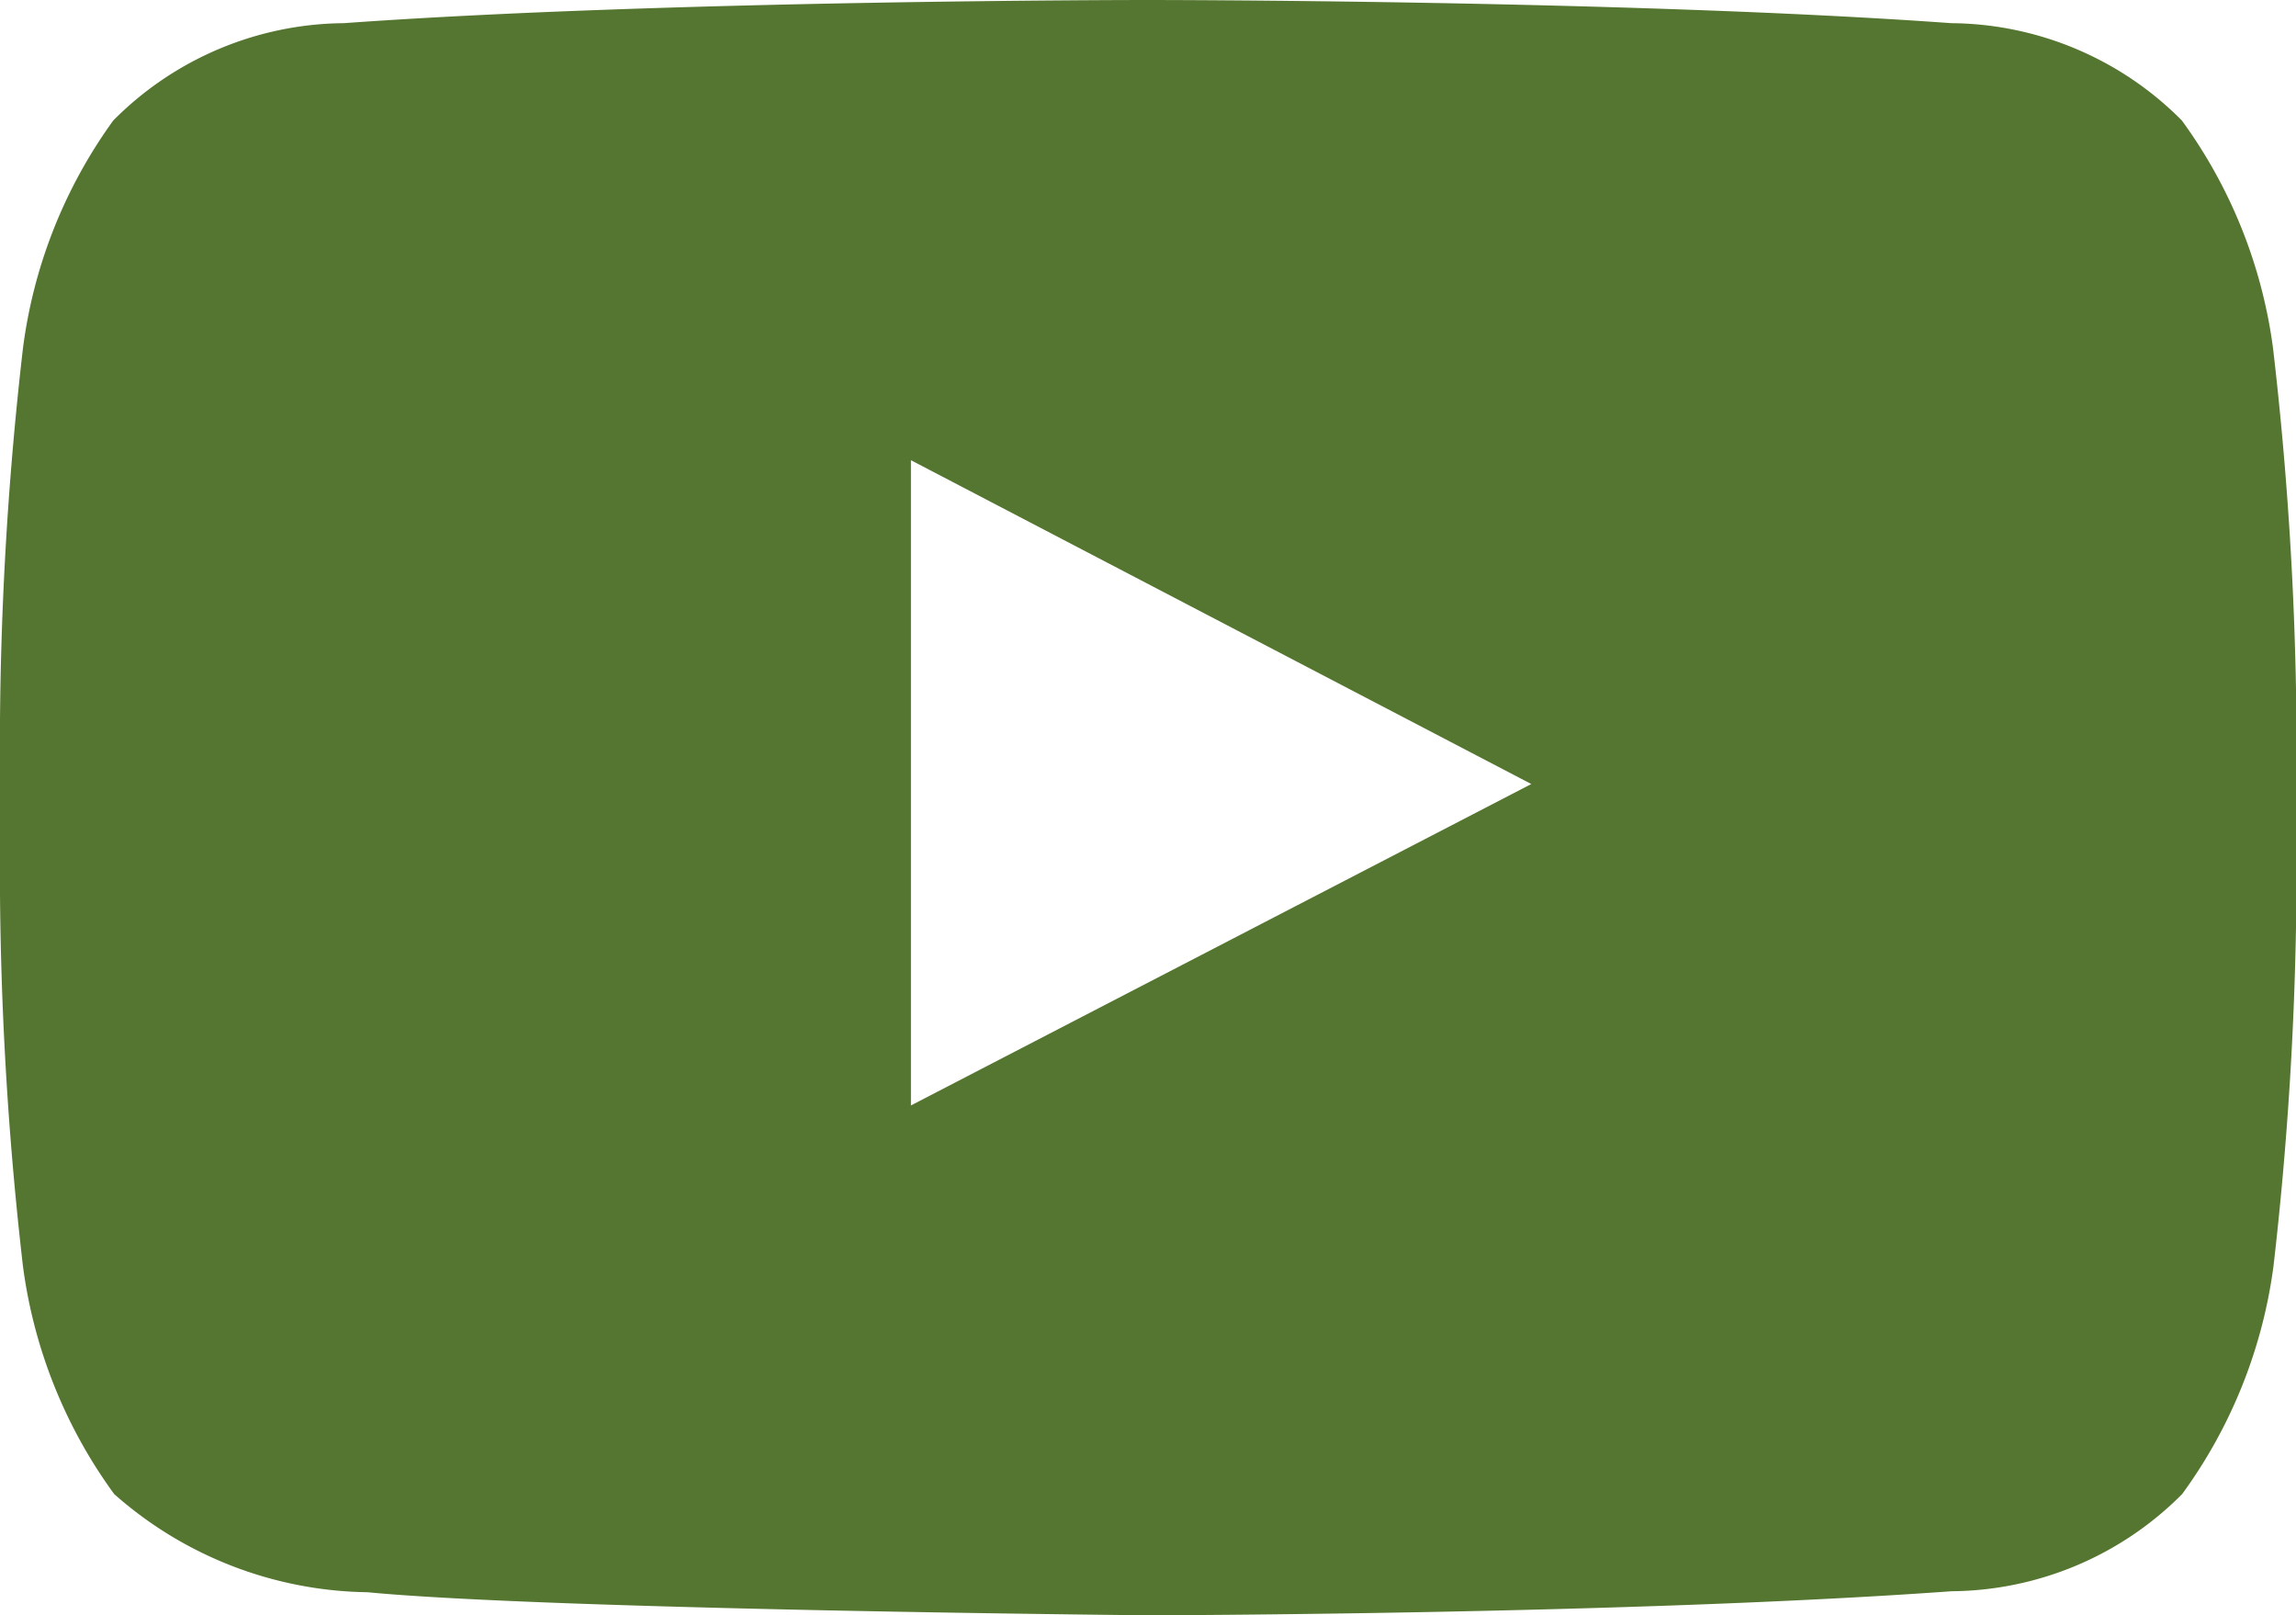 <svg xmlns="http://www.w3.org/2000/svg" width="20.915" height="14.71" viewBox="0 0 20.915 14.71"><path d="M-3.223-.494A4.521,4.521,0,0,0-4.054-2.57a2.989,2.989,0,0,0-2.1-.886c-2.927-.211-7.317-.211-7.317-.211h-.009s-4.391,0-7.317.211a2.99,2.99,0,0,0-2.1.886A4.516,4.516,0,0,0-23.72-.494a31.6,31.6,0,0,0-.209,3.385V4.478a31.6,31.6,0,0,0,.209,3.385,4.519,4.519,0,0,0,.831,2.076,3.551,3.551,0,0,0,2.306.894c1.674.16,7.111.21,7.111.21s4.395-.007,7.321-.219a2.991,2.991,0,0,0,2.1-.885,4.524,4.524,0,0,0,.832-2.076,31.725,31.725,0,0,0,.209-3.385V2.891A31.725,31.725,0,0,0-3.223-.494M-15.631,6.4V.524L-9.98,3.473Z" transform="translate(23.929 3.667)" fill="#557630"/></svg>